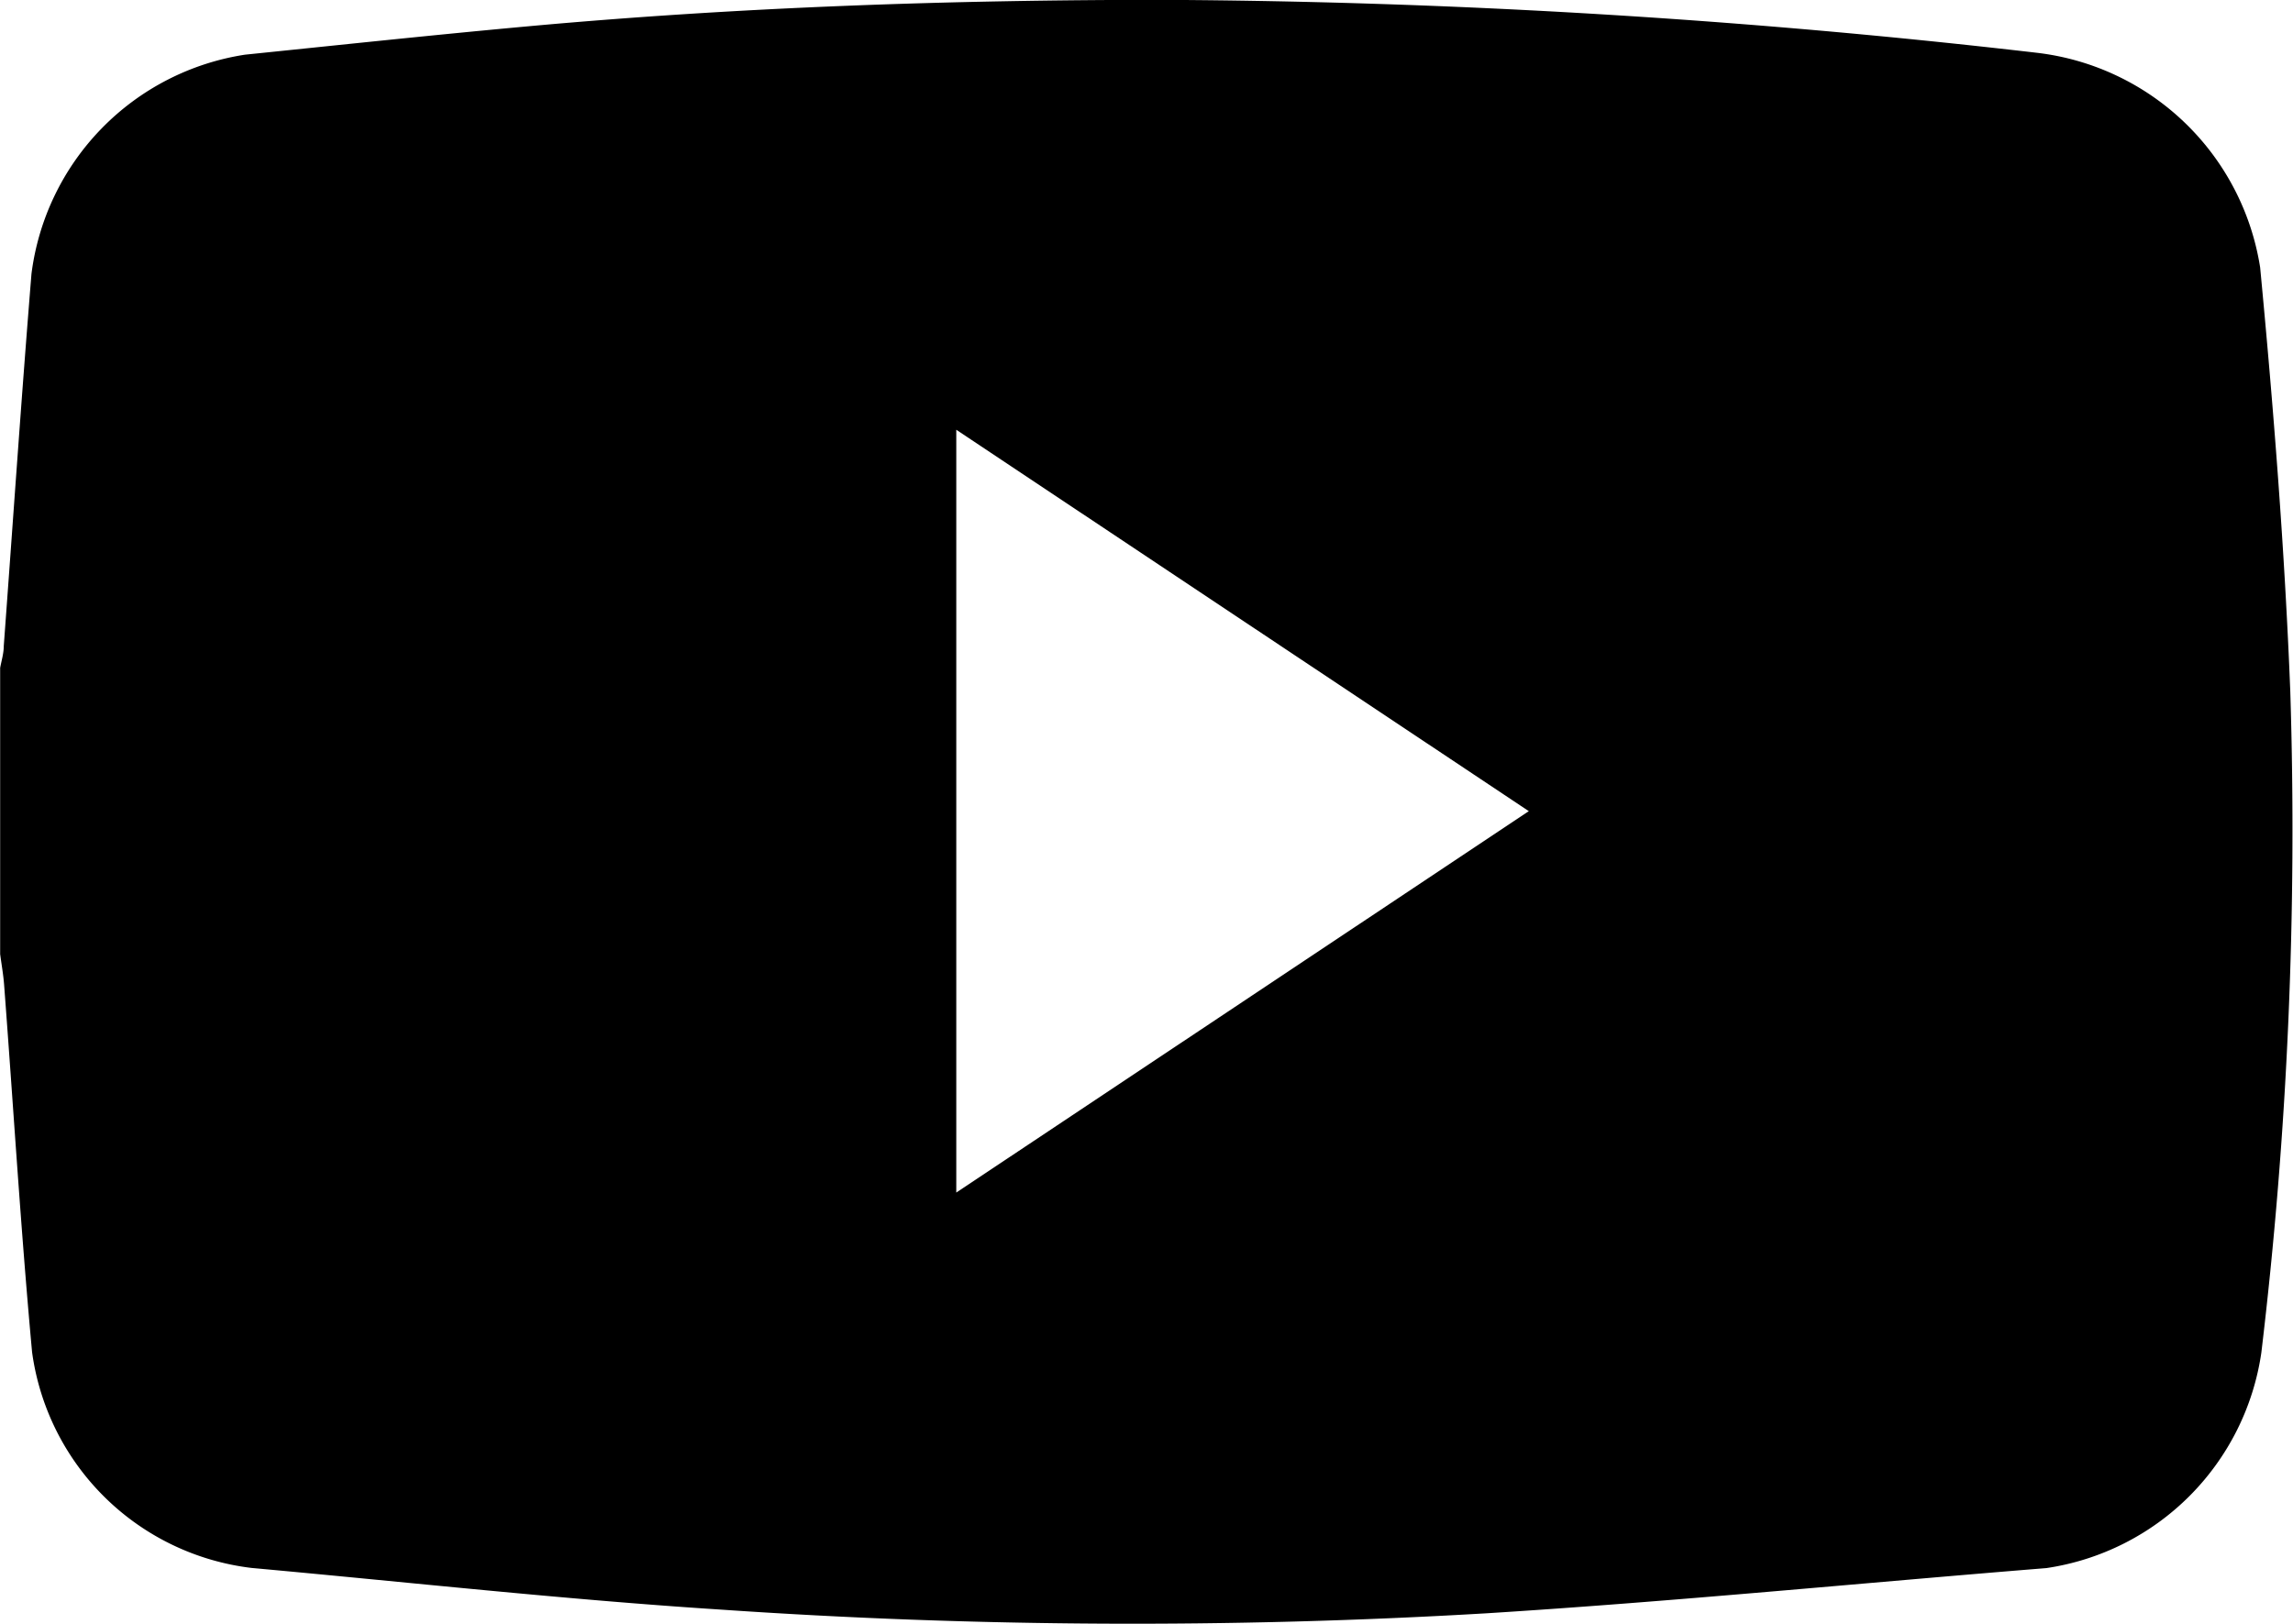 <svg xmlns="http://www.w3.org/2000/svg" xmlns:xlink="http://www.w3.org/1999/xlink" width="15.219" height="10.781" viewBox="0 0 15.219 10.781">
  <defs>
    <clipPath id="clip-path">
      <rect id="Rectangle_2459" data-name="Rectangle 2459" width="15.22" height="10.781" fill="none"/>
    </clipPath>
  </defs>
  <g id="YouTube" transform="translate(23031.645 19907.648)">
    <g id="Group_3343" data-name="Group 3343" transform="translate(-6029.035 -2167.129)">
      <g id="Group_2657" data-name="Group 2657" transform="translate(-17002.609 -17740.52)">
        <g id="Group_2656" data-name="Group 2656" clip-path="url(#clip-path)">
          <path id="Path_11381" data-name="Path 11381" d="M15.2,4.591c-.037-.939-.111-1.878-.2-2.814A1.7,1.7,0,0,0,13.523.352,52.692,52.692,0,0,0,7.715,0C6.307,0,4.9.048,3.5.176,2.875.233,2.25.3,1.625.364A1.687,1.687,0,0,0,.208,1.818C.141,2.641.085,3.466.024,4.29c0,.049-.016.1-.024.145v1.9c.009.068.021.136.026.2.062.814.111,1.63.186,2.443A1.671,1.671,0,0,0,1.669,10.41c1.035.094,2.069.209,3.106.276a39.912,39.912,0,0,0,5.092.025c1.24-.078,2.476-.2,3.714-.3A1.692,1.692,0,0,0,15.008,8.98,29.2,29.2,0,0,0,15.2,4.591M6.346,7.918V2.854l3.8,2.532-3.8,2.532" transform="translate(0 0)"/>
        </g>
      </g>
    </g>
  </g>
</svg>
